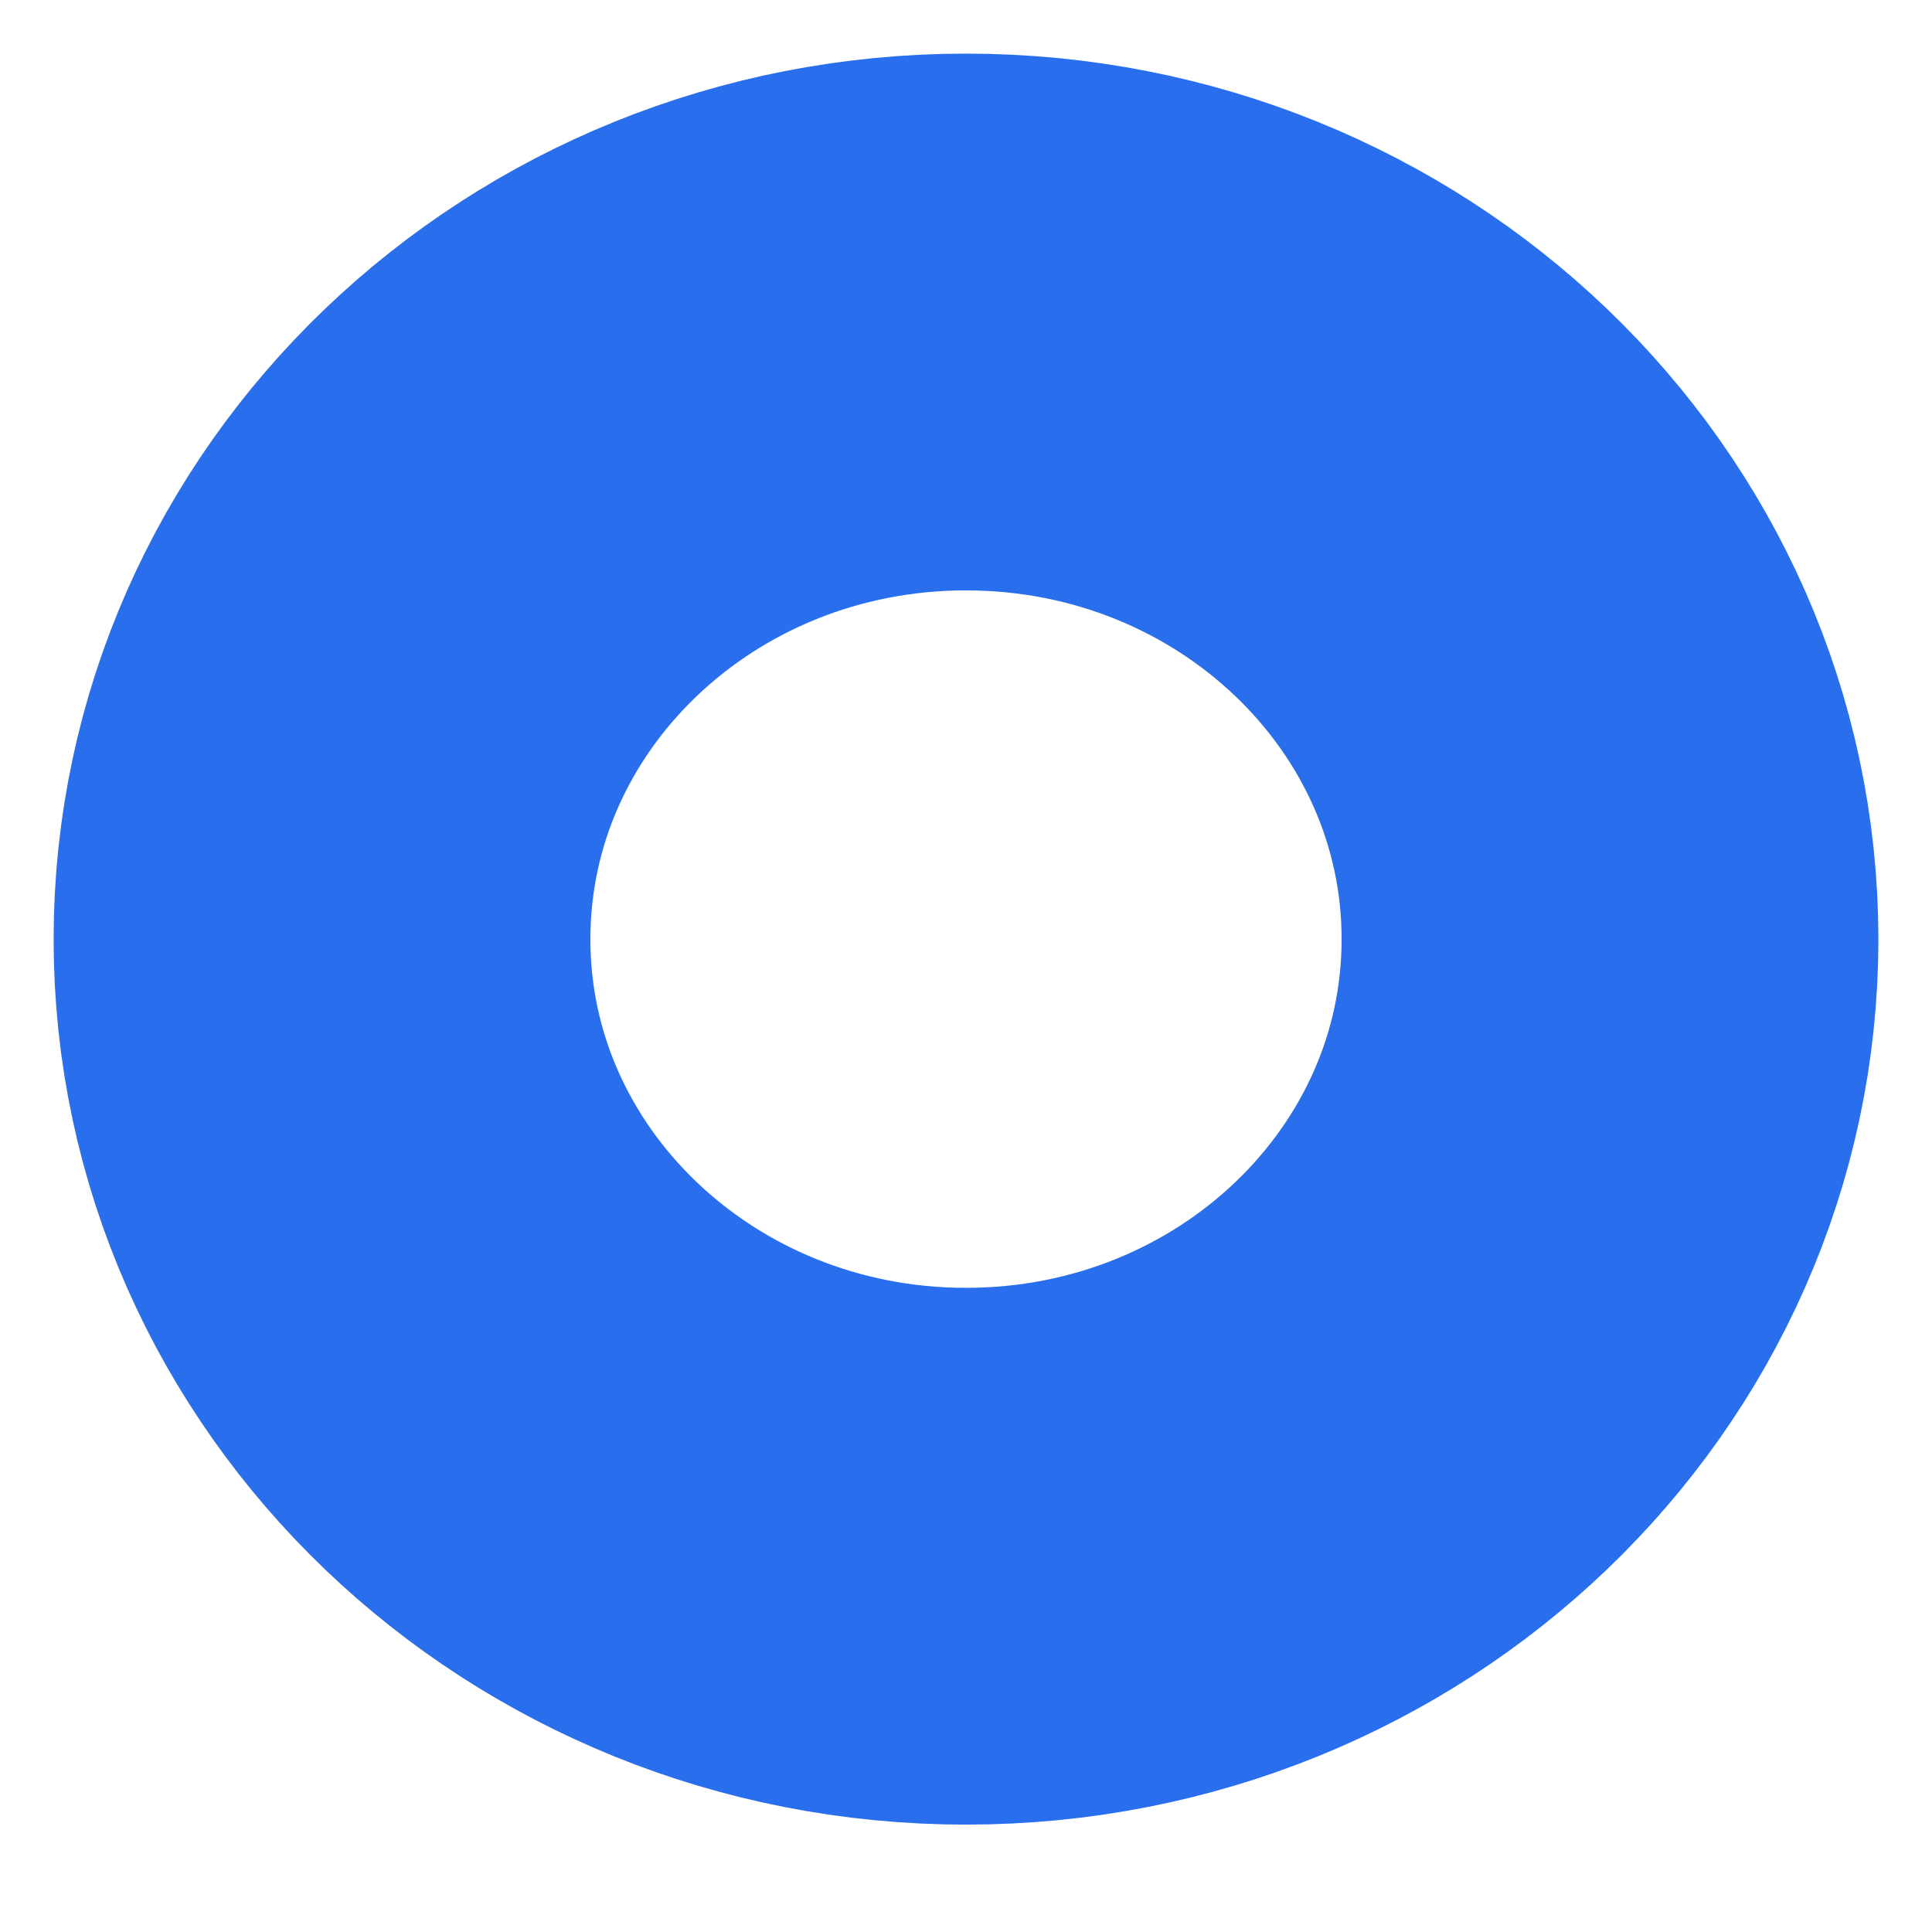 <?xml version="1.0" encoding="utf-8"?>
<svg xmlns="http://www.w3.org/2000/svg" fill="none" height="100%" overflow="visible" preserveAspectRatio="none" style="display: block;" viewBox="0 0 6 6" width="100%">
<path d="M3 4.833C4.105 4.833 5 3.975 5 2.917C5 1.858 4.105 1 3 1C1.895 1 1 1.858 1 2.917C1 3.975 1.895 4.833 3 4.833Z" id="Vector" stroke="#296EED" stroke-linecap="round" stroke-width="1.667"/>
</svg>